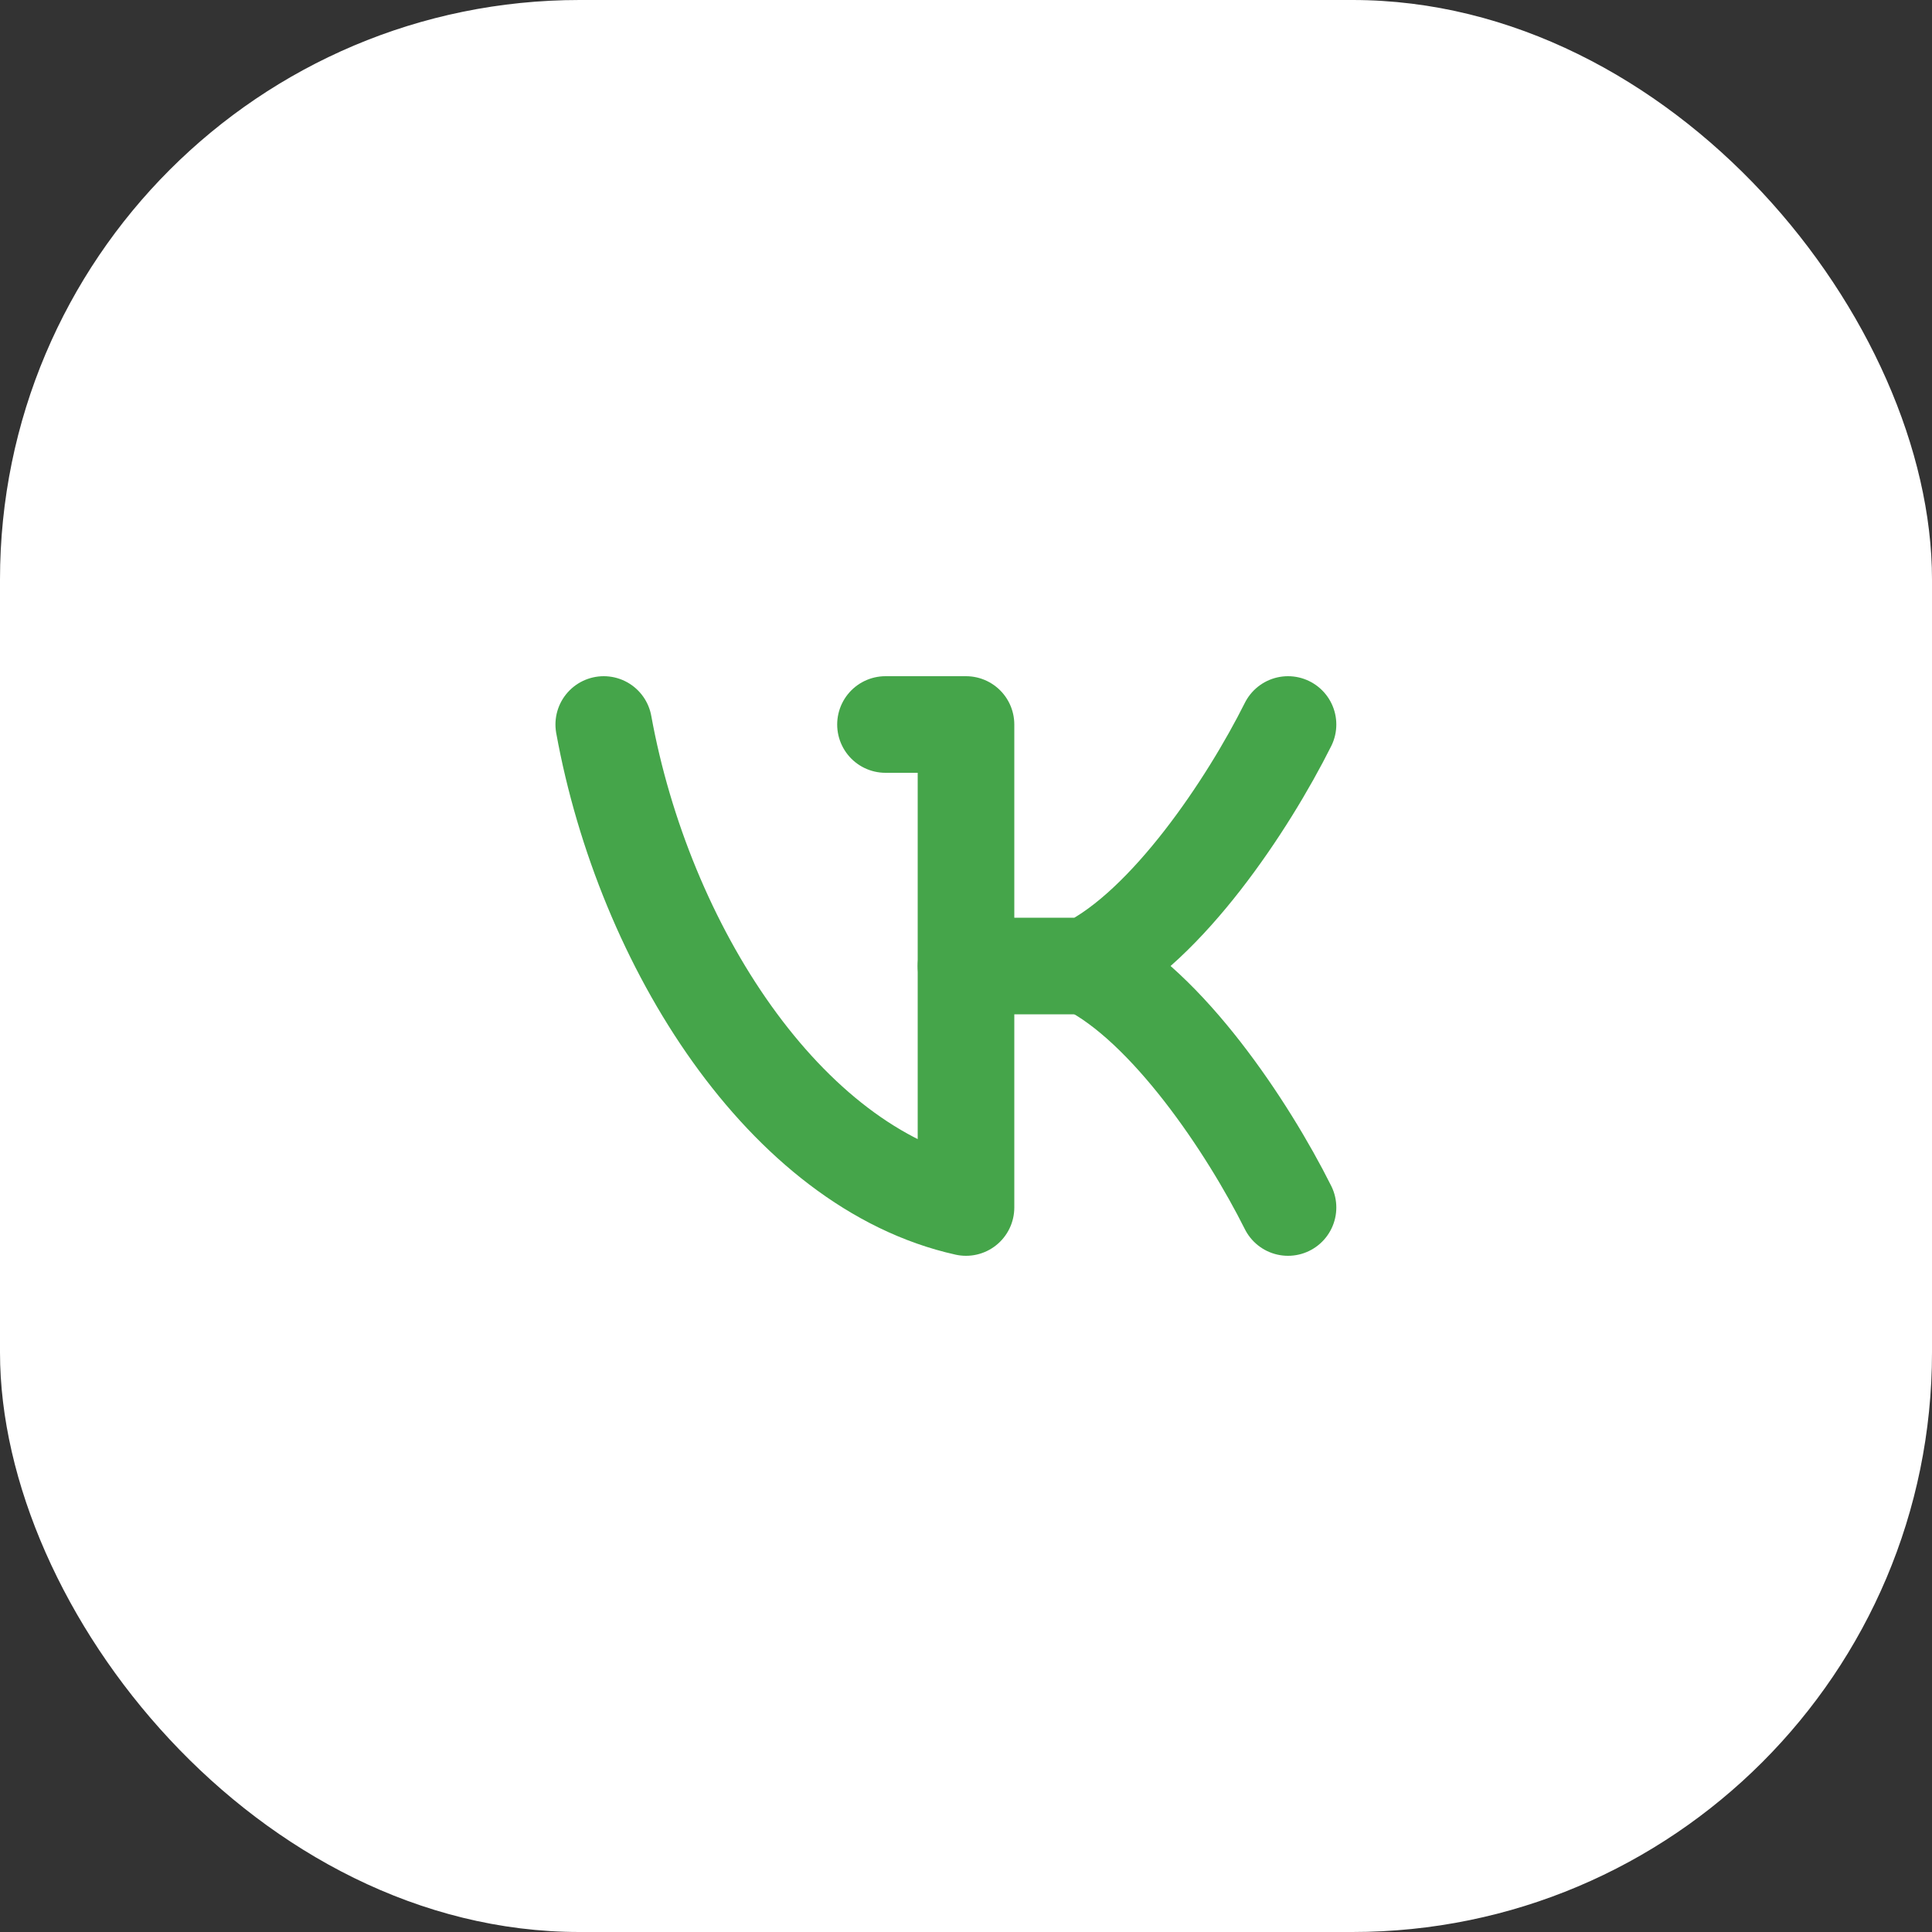 <?xml version="1.0" encoding="UTF-8"?> <svg xmlns="http://www.w3.org/2000/svg" width="40" height="40" viewBox="0 0 40 40" fill="none"><rect x="0" y="0" width="40" height="40" fill="#333333" stroke="none"/> <rect width="40" height="40" rx="12" fill="white"></rect> <g clip-path="url(#clip0_97_1191)"> <path d="M18.333 15H20V25C16.25 24.167 13.333 19.583 12.5 15" stroke="#45A54A" stroke-width="2" stroke-linecap="round" stroke-linejoin="round"></path> <path d="M26.667 15C25.833 16.667 24.167 19.167 22.5 20H20" stroke="#45A54A" stroke-width="2" stroke-linecap="round" stroke-linejoin="round"></path> <path d="M26.667 25C25.833 23.333 24.167 20.833 22.5 20" stroke="#45A54A" stroke-width="2" stroke-linecap="round" stroke-linejoin="round"></path> </g> <defs> <clipPath id="clip0_97_1191"> <rect width="20" height="20" fill="white" transform="translate(10 10)"></rect> </clipPath> </defs> </svg> 